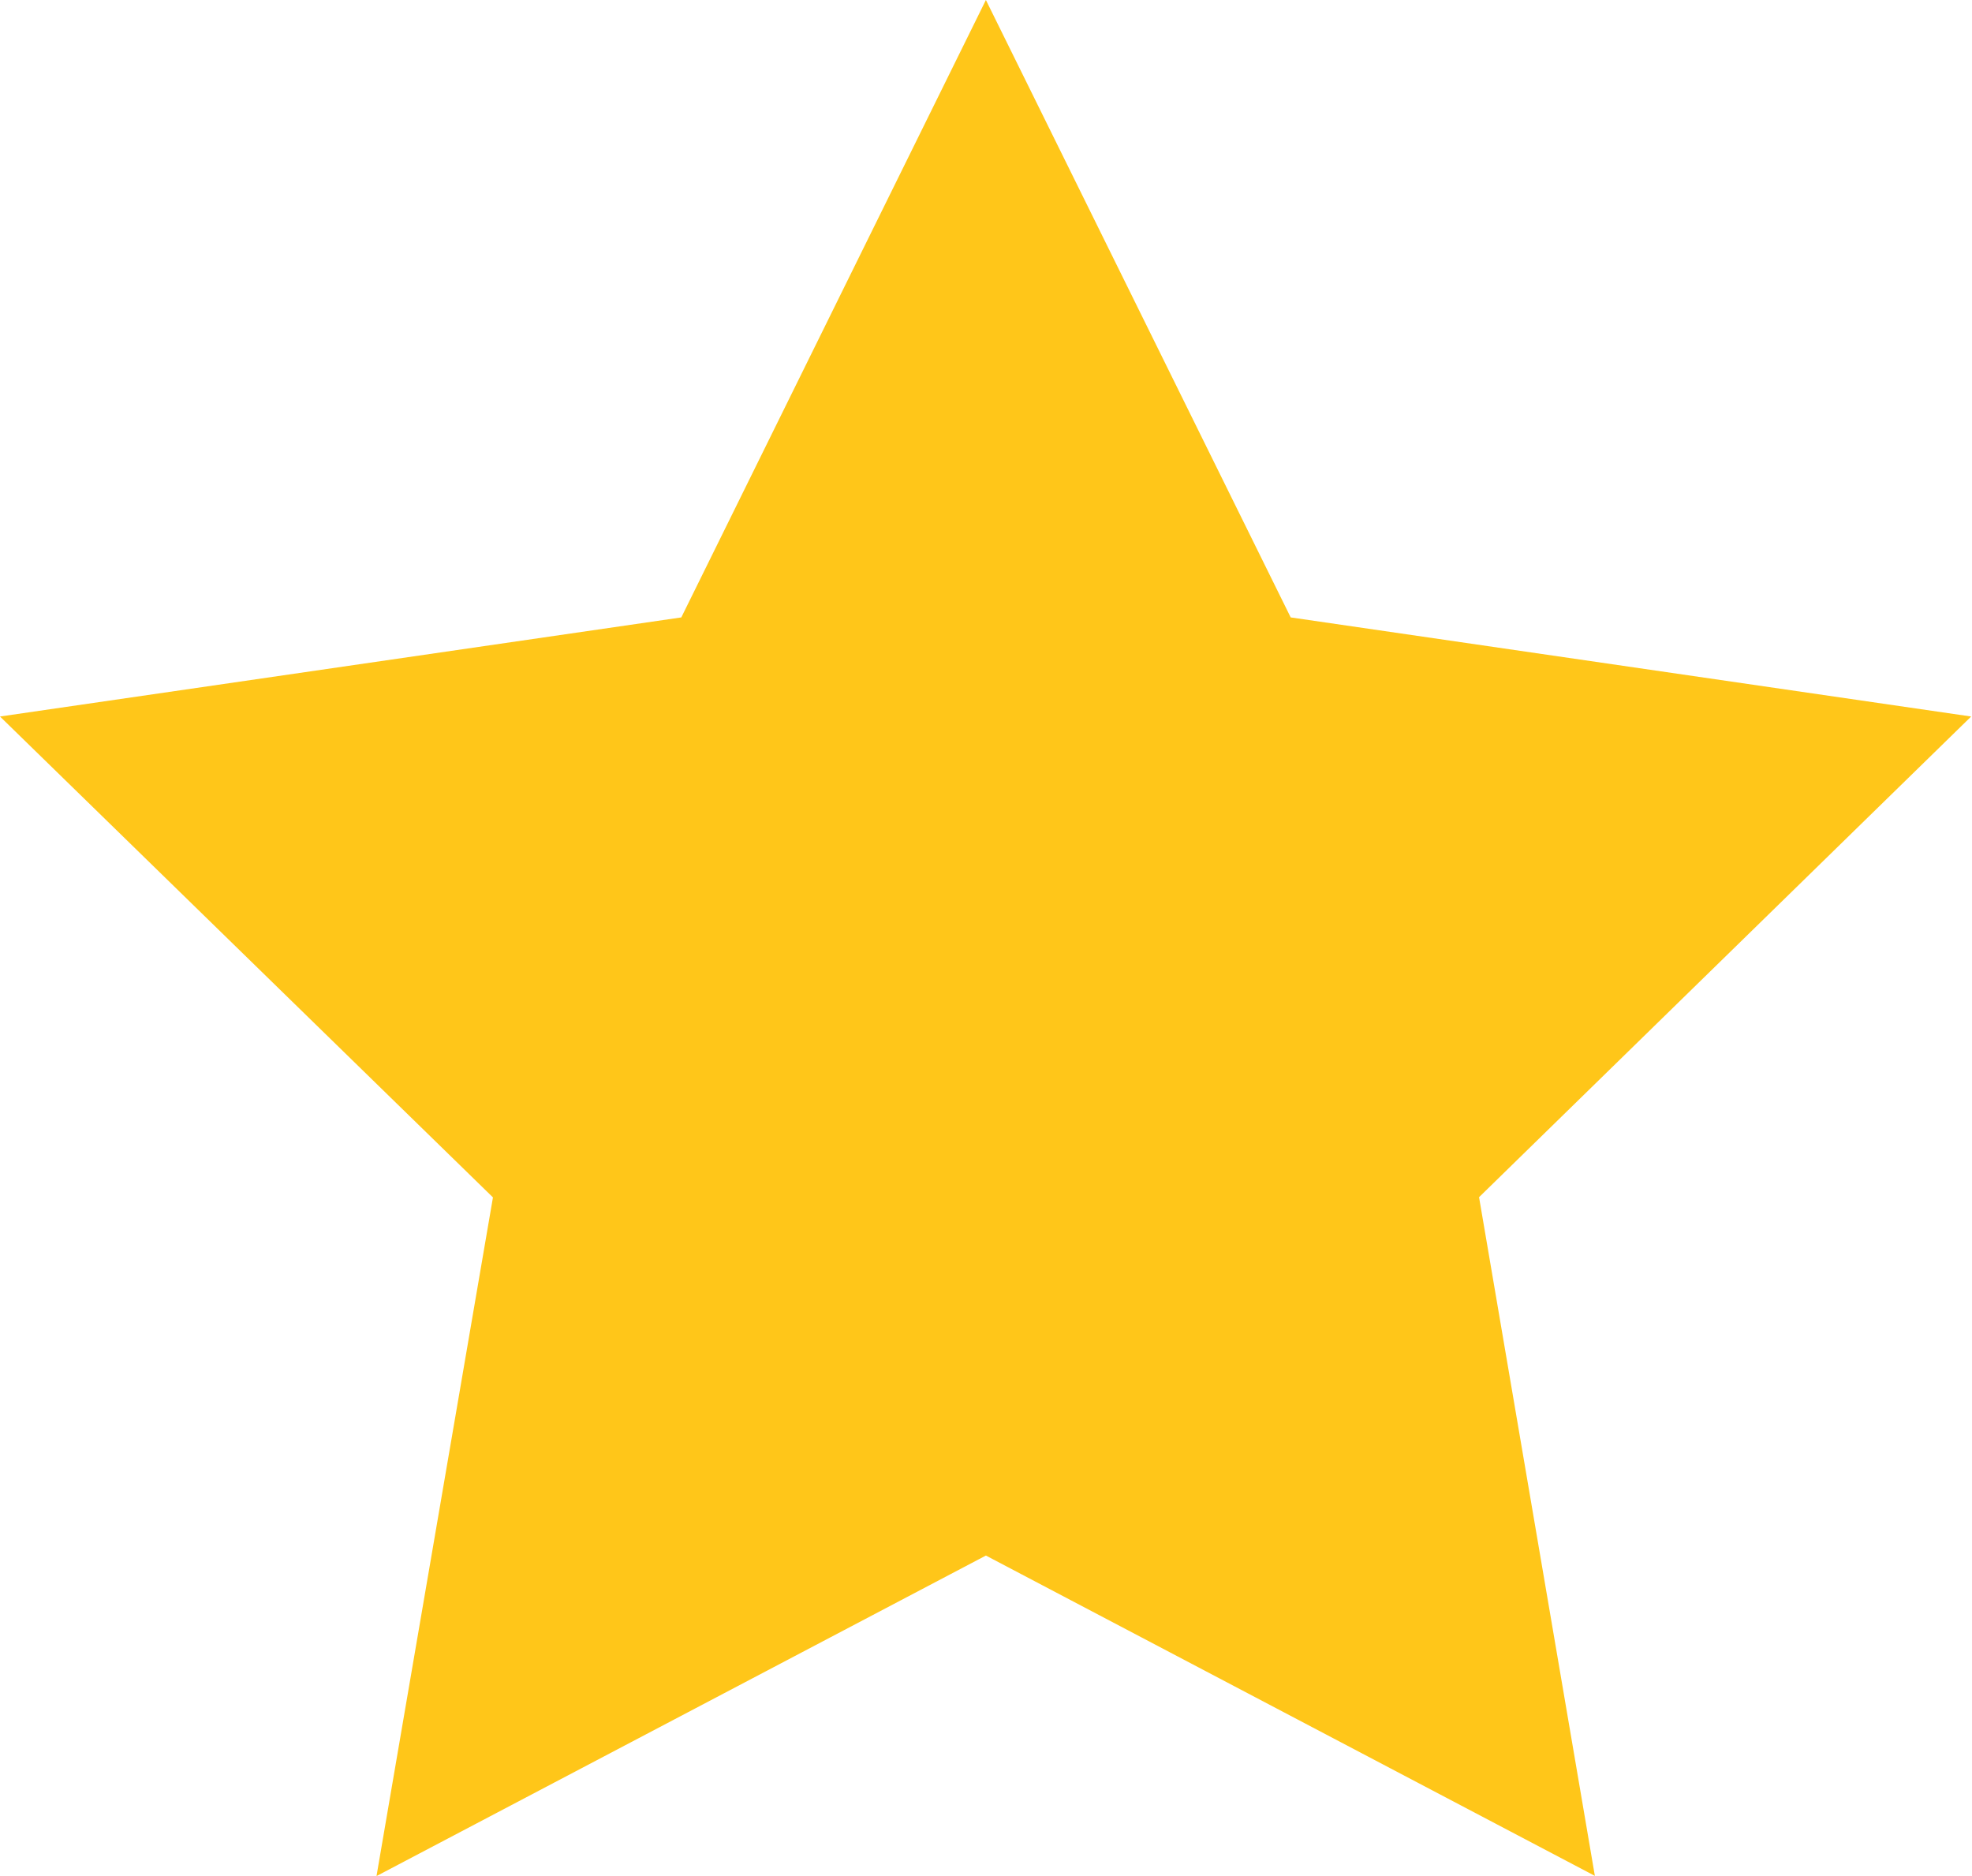 <svg xmlns="http://www.w3.org/2000/svg" width="9.433" height="8.972" viewBox="0 0 9.433 8.972">
  <path id="star" d="M12,6.11,8.745,5.636,7.287,2.683,5.83,5.636,2.571,6.11l2.358,2.3-.557,3.246,2.915-1.533L10.2,11.655,9.646,8.409Z" transform="translate(-2.571 -2.683)" fill="#ffc619"/>
</svg>
